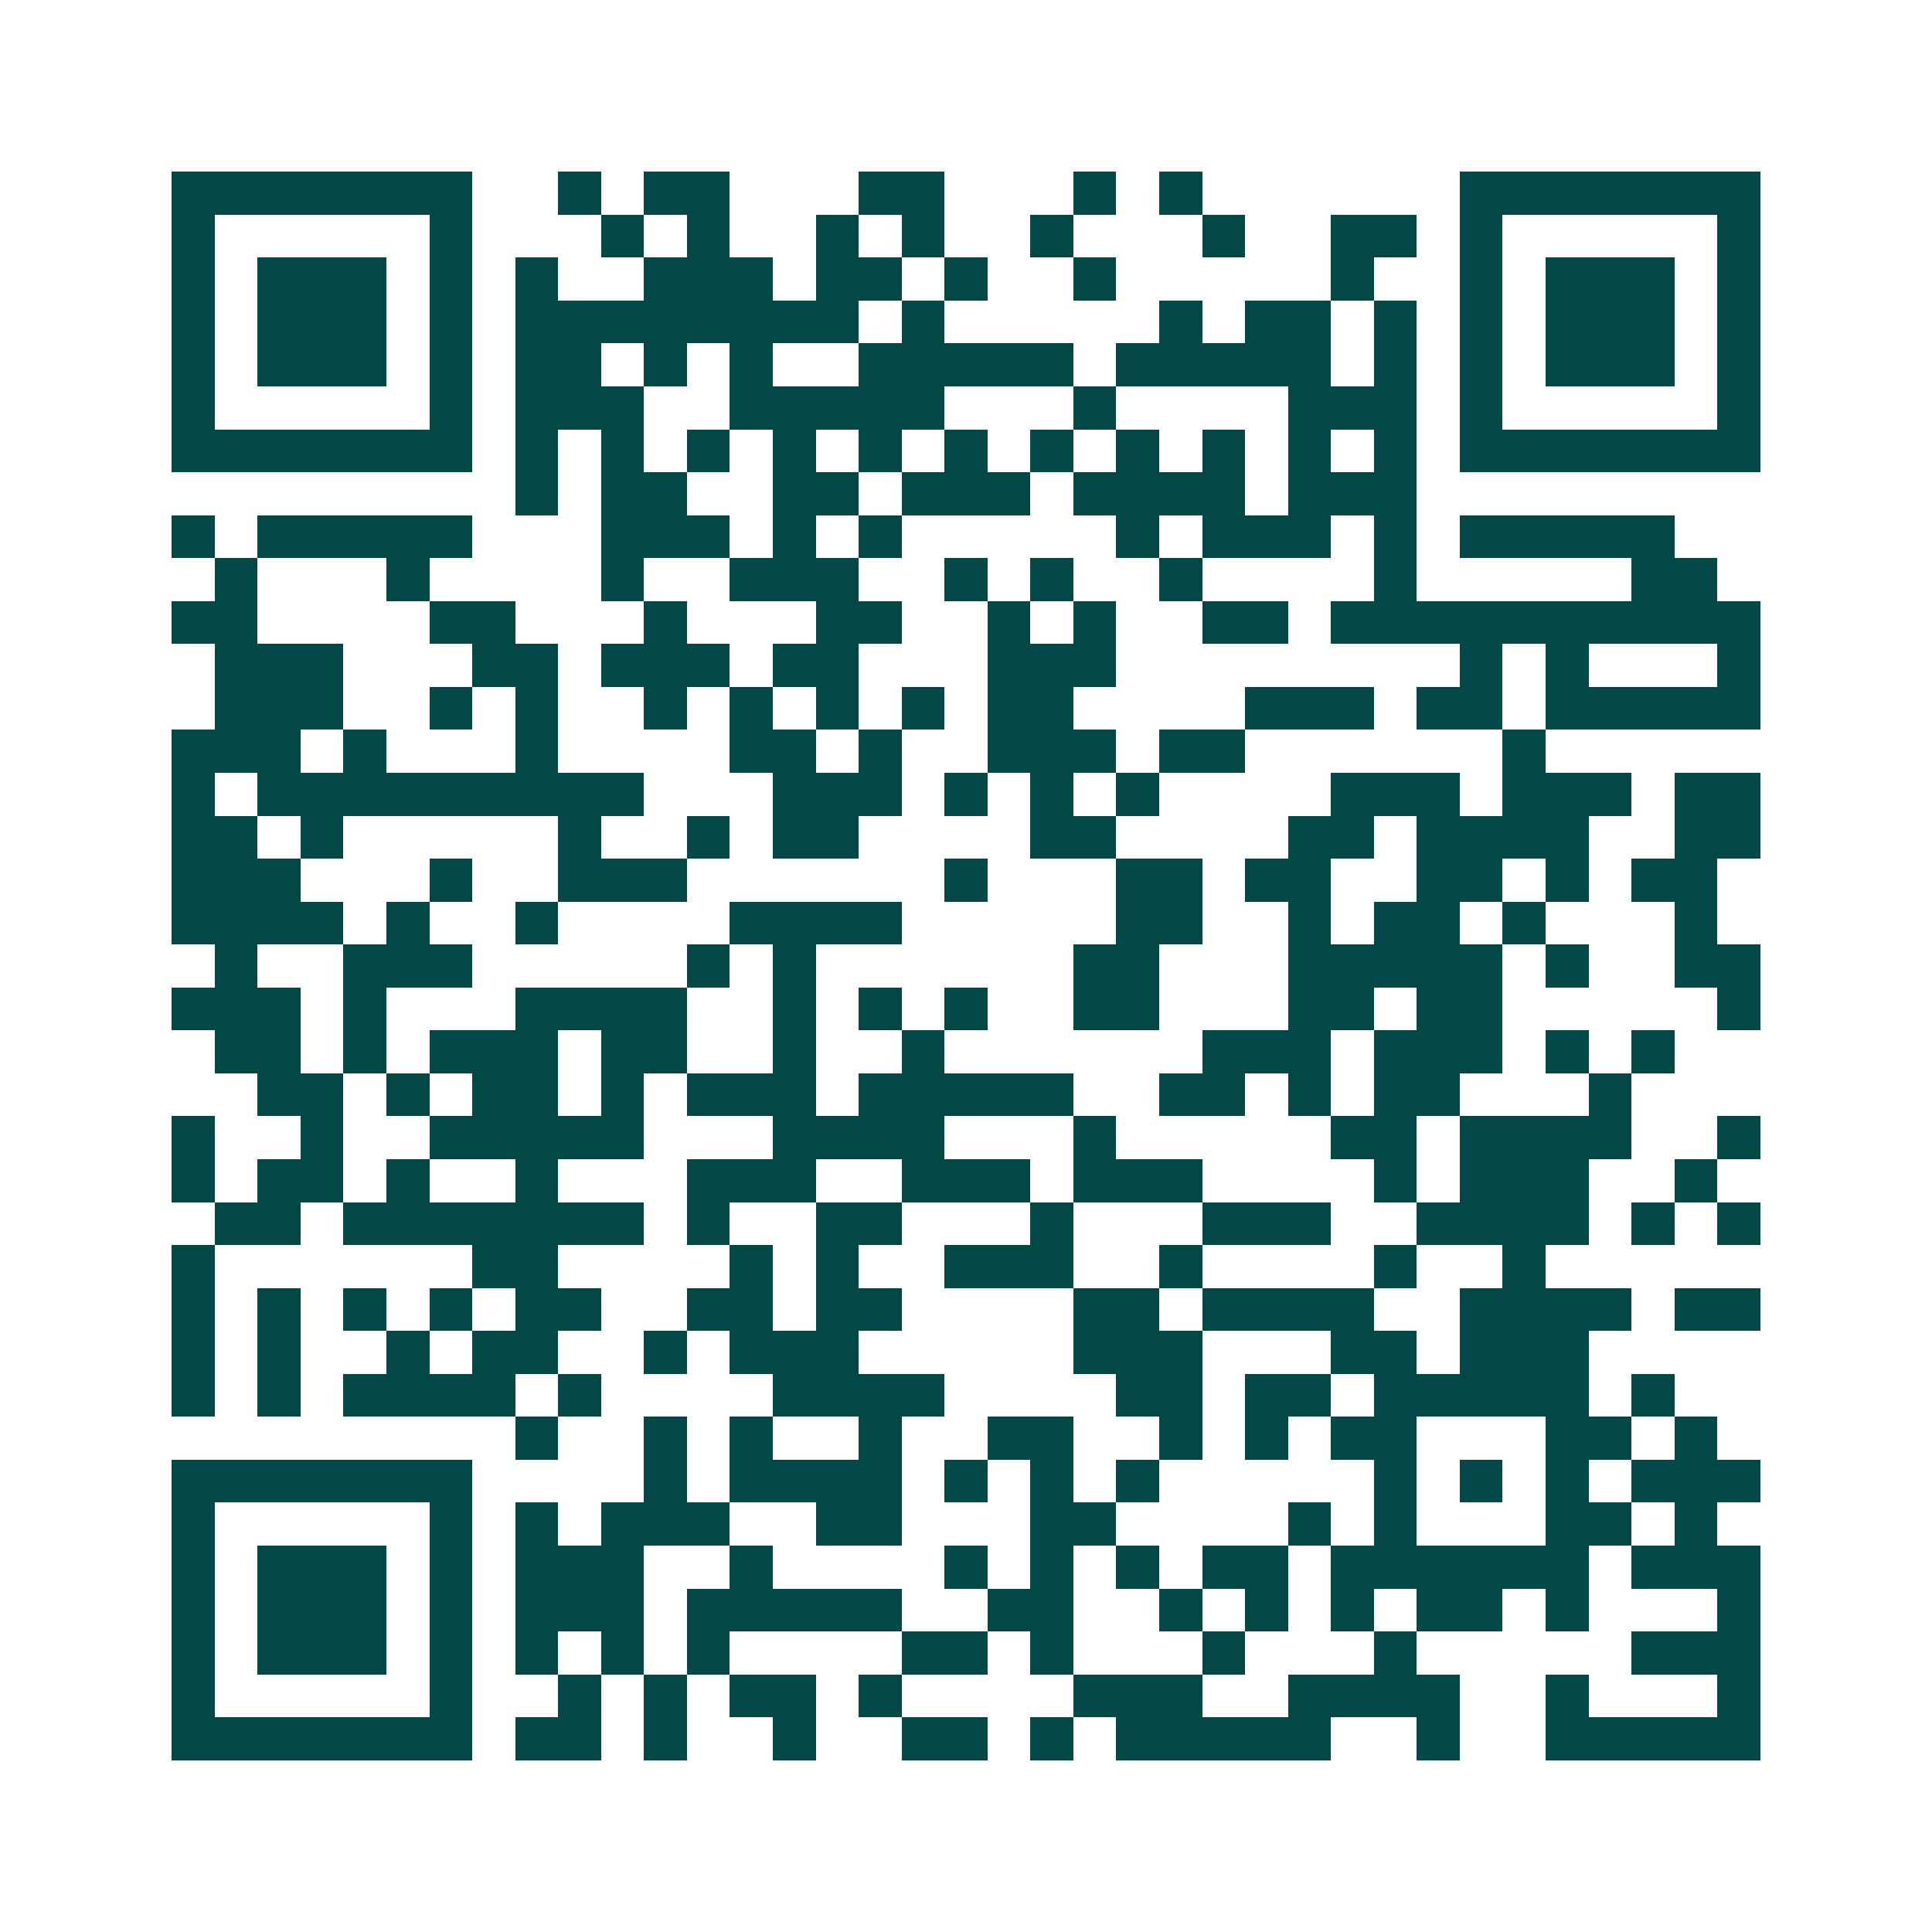 <svg xmlns="http://www.w3.org/2000/svg" width="200" height="200" viewBox="0 0 45 45" shape-rendering="crispEdges"><path fill="#ffffff" d="M0 0h45v45H0z"/><path stroke="#014847" d="M4 4.5h7m2 0h1m1 0h2m3 0h2m3 0h1m1 0h1m6 0h7M4 5.5h1m5 0h1m3 0h1m1 0h1m2 0h1m1 0h1m2 0h1m3 0h1m2 0h2m1 0h1m5 0h1M4 6.5h1m1 0h3m1 0h1m1 0h1m2 0h3m1 0h2m1 0h1m2 0h1m5 0h1m2 0h1m1 0h3m1 0h1M4 7.5h1m1 0h3m1 0h1m1 0h8m1 0h1m5 0h1m1 0h2m1 0h1m1 0h1m1 0h3m1 0h1M4 8.5h1m1 0h3m1 0h1m1 0h2m1 0h1m1 0h1m2 0h5m1 0h5m1 0h1m1 0h1m1 0h3m1 0h1M4 9.5h1m5 0h1m1 0h3m2 0h5m3 0h1m4 0h3m1 0h1m5 0h1M4 10.5h7m1 0h1m1 0h1m1 0h1m1 0h1m1 0h1m1 0h1m1 0h1m1 0h1m1 0h1m1 0h1m1 0h1m1 0h7M12 11.5h1m1 0h2m2 0h2m1 0h3m1 0h4m1 0h3M4 12.5h1m1 0h5m3 0h3m1 0h1m1 0h1m5 0h1m1 0h3m1 0h1m1 0h5M5 13.5h1m3 0h1m4 0h1m2 0h3m2 0h1m1 0h1m2 0h1m4 0h1m5 0h2M4 14.5h2m4 0h2m3 0h1m3 0h2m2 0h1m1 0h1m2 0h2m1 0h10M5 15.5h3m3 0h2m1 0h3m1 0h2m3 0h3m8 0h1m1 0h1m3 0h1M5 16.5h3m2 0h1m1 0h1m2 0h1m1 0h1m1 0h1m1 0h1m1 0h2m4 0h3m1 0h2m1 0h5M4 17.5h3m1 0h1m3 0h1m4 0h2m1 0h1m2 0h3m1 0h2m6 0h1M4 18.5h1m1 0h9m3 0h3m1 0h1m1 0h1m1 0h1m4 0h3m1 0h3m1 0h2M4 19.5h2m1 0h1m5 0h1m2 0h1m1 0h2m4 0h2m4 0h2m1 0h4m2 0h2M4 20.5h3m3 0h1m2 0h3m6 0h1m3 0h2m1 0h2m2 0h2m1 0h1m1 0h2M4 21.5h4m1 0h1m2 0h1m4 0h4m5 0h2m2 0h1m1 0h2m1 0h1m3 0h1M5 22.5h1m2 0h3m5 0h1m1 0h1m6 0h2m3 0h5m1 0h1m2 0h2M4 23.5h3m1 0h1m3 0h4m2 0h1m1 0h1m1 0h1m2 0h2m3 0h2m1 0h2m5 0h1M5 24.5h2m1 0h1m1 0h3m1 0h2m2 0h1m2 0h1m6 0h3m1 0h3m1 0h1m1 0h1M6 25.5h2m1 0h1m1 0h2m1 0h1m1 0h3m1 0h5m2 0h2m1 0h1m1 0h2m3 0h1M4 26.5h1m2 0h1m2 0h5m3 0h4m3 0h1m5 0h2m1 0h4m2 0h1M4 27.5h1m1 0h2m1 0h1m2 0h1m3 0h3m2 0h3m1 0h3m4 0h1m1 0h3m2 0h1M5 28.5h2m1 0h7m1 0h1m2 0h2m3 0h1m3 0h3m2 0h4m1 0h1m1 0h1M4 29.5h1m6 0h2m4 0h1m1 0h1m2 0h3m2 0h1m4 0h1m2 0h1M4 30.5h1m1 0h1m1 0h1m1 0h1m1 0h2m2 0h2m1 0h2m4 0h2m1 0h4m2 0h4m1 0h2M4 31.5h1m1 0h1m2 0h1m1 0h2m2 0h1m1 0h3m5 0h3m3 0h2m1 0h3M4 32.5h1m1 0h1m1 0h4m1 0h1m4 0h4m4 0h2m1 0h2m1 0h5m1 0h1M12 33.5h1m2 0h1m1 0h1m2 0h1m2 0h2m2 0h1m1 0h1m1 0h2m3 0h2m1 0h1M4 34.5h7m4 0h1m1 0h4m1 0h1m1 0h1m1 0h1m5 0h1m1 0h1m1 0h1m1 0h3M4 35.5h1m5 0h1m1 0h1m1 0h3m2 0h2m3 0h2m4 0h1m1 0h1m3 0h2m1 0h1M4 36.5h1m1 0h3m1 0h1m1 0h3m2 0h1m4 0h1m1 0h1m1 0h1m1 0h2m1 0h6m1 0h3M4 37.5h1m1 0h3m1 0h1m1 0h3m1 0h5m2 0h2m2 0h1m1 0h1m1 0h1m1 0h2m1 0h1m3 0h1M4 38.5h1m1 0h3m1 0h1m1 0h1m1 0h1m1 0h1m4 0h2m1 0h1m3 0h1m3 0h1m5 0h3M4 39.5h1m5 0h1m2 0h1m1 0h1m1 0h2m1 0h1m4 0h3m2 0h4m2 0h1m3 0h1M4 40.5h7m1 0h2m1 0h1m2 0h1m2 0h2m1 0h1m1 0h5m2 0h1m2 0h5"/></svg>

